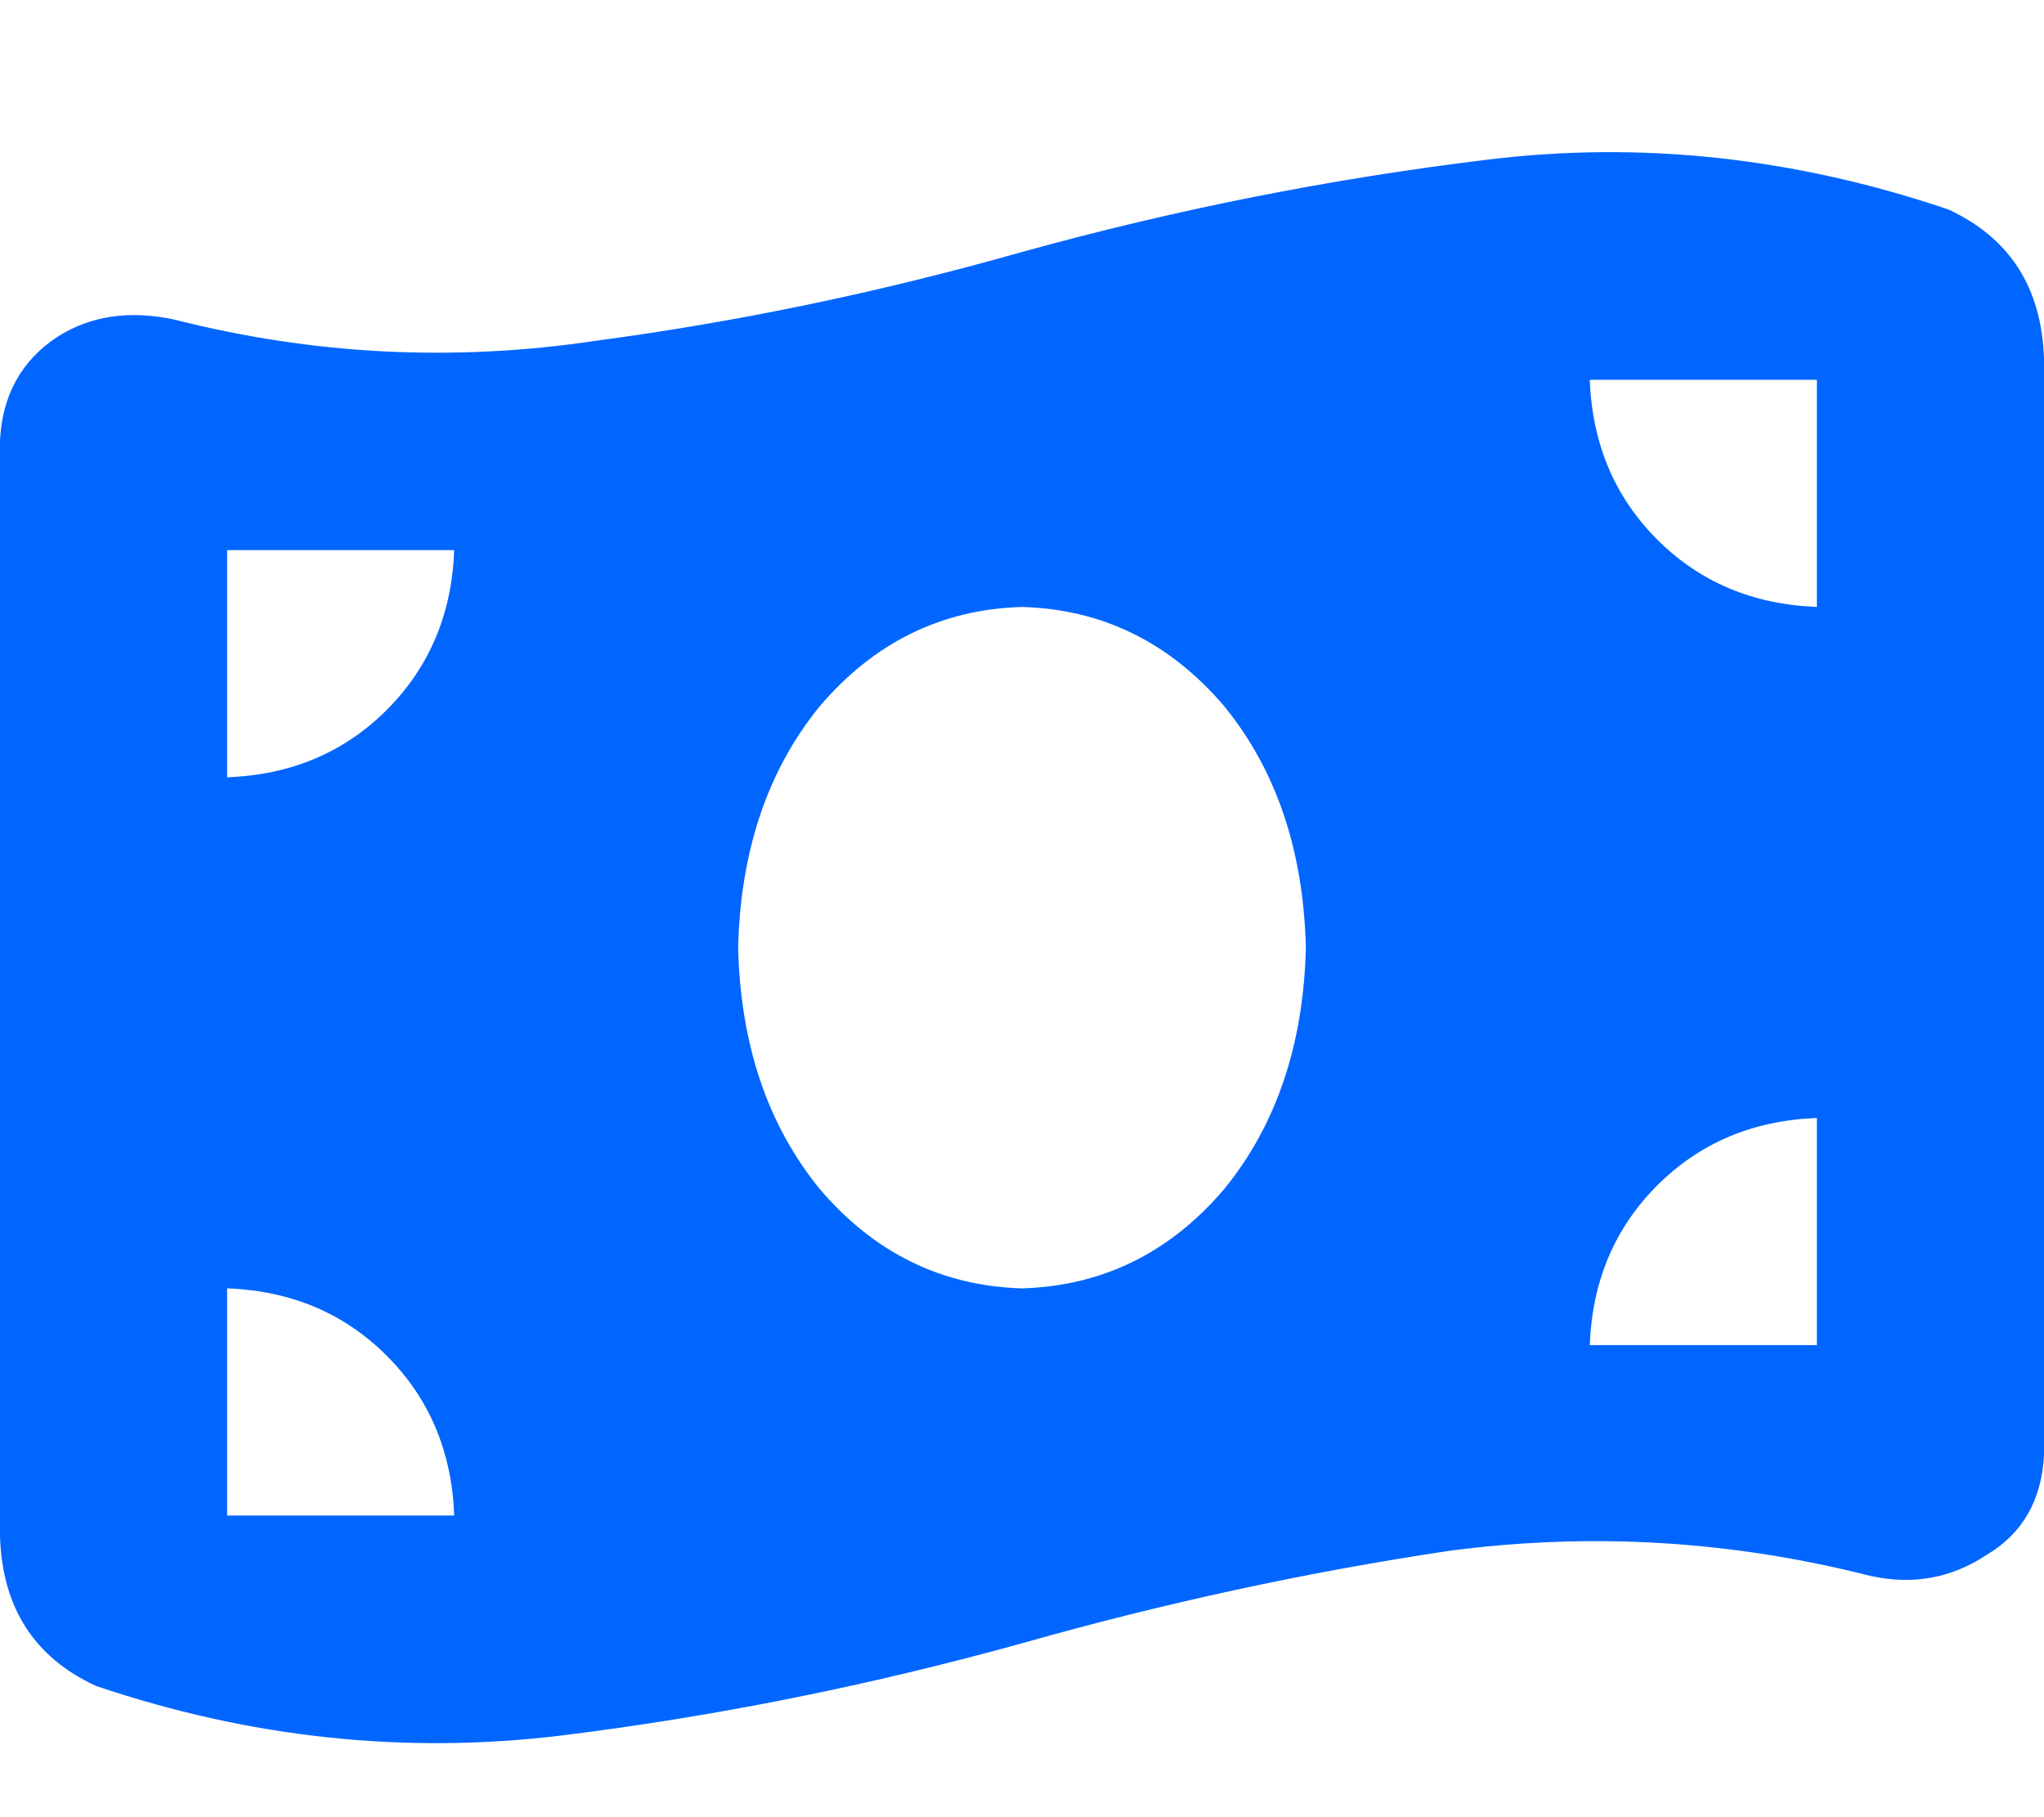 <svg xmlns="http://www.w3.org/2000/svg" xmlns:xlink="http://www.w3.org/1999/xlink" fill="none" version="1.1" width="33.75" height="30" viewBox="0 0 33.75 30"><defs><clipPath id="master_svg0_128_2800"><rect x="0" y="0" width="33.75" height="30" rx="0"/></clipPath></defs><g clip-path="url(#master_svg0_128_2800)"><g transform="matrix(1,0,0,-1,0,57.555)"><g><path d="M0,50.289L0,32.184L0,50.289L0,32.184Q0.059,30.426,1.582,29.723Q5.391,28.434,9.258,28.902Q13.066,29.371,16.875,30.426Q20.391,31.422,23.906,31.949Q27.422,32.418,30.879,31.539Q31.934,31.305,32.812,31.891Q33.691,32.418,33.75,33.531L33.75,51.637Q33.691,53.395,32.168,54.098Q28.359,55.387,24.551,54.918Q20.684,54.449,16.875,53.395Q13.359,52.398,9.844,51.93Q6.328,51.402,2.871,52.281Q1.758,52.516,0.938,51.988Q0.059,51.402,0,50.289ZM16.875,36.285Q14.883,36.344,13.535,37.926Q12.246,39.508,12.188,41.91Q12.246,44.313,13.535,45.895Q14.883,47.477,16.875,47.535Q18.867,47.477,20.215,45.895Q21.504,44.313,21.562,41.91Q21.504,39.508,20.215,37.926Q18.867,36.344,16.875,36.285ZM3.75,36.285Q5.332,36.227,6.387,35.172Q7.441,34.117,7.5,32.535L3.75,32.535L3.75,36.285ZM7.5,48.473Q7.441,46.891,6.387,45.836Q5.332,44.781,3.75,44.723L3.75,48.473L7.5,48.473ZM30,39.098L30,35.348L30,39.098L30,35.348L26.25,35.348Q26.309,36.93,27.363,37.984Q28.418,39.039,30,39.098ZM26.25,51.285L30,51.285L26.25,51.285L30,51.285L30,47.535Q28.418,47.594,27.363,48.648Q26.309,49.703,26.25,51.285Z" fill="#0066FF" fill-opacity="1" style="mix-blend-mode:passthrough"/></g></g></g></svg>